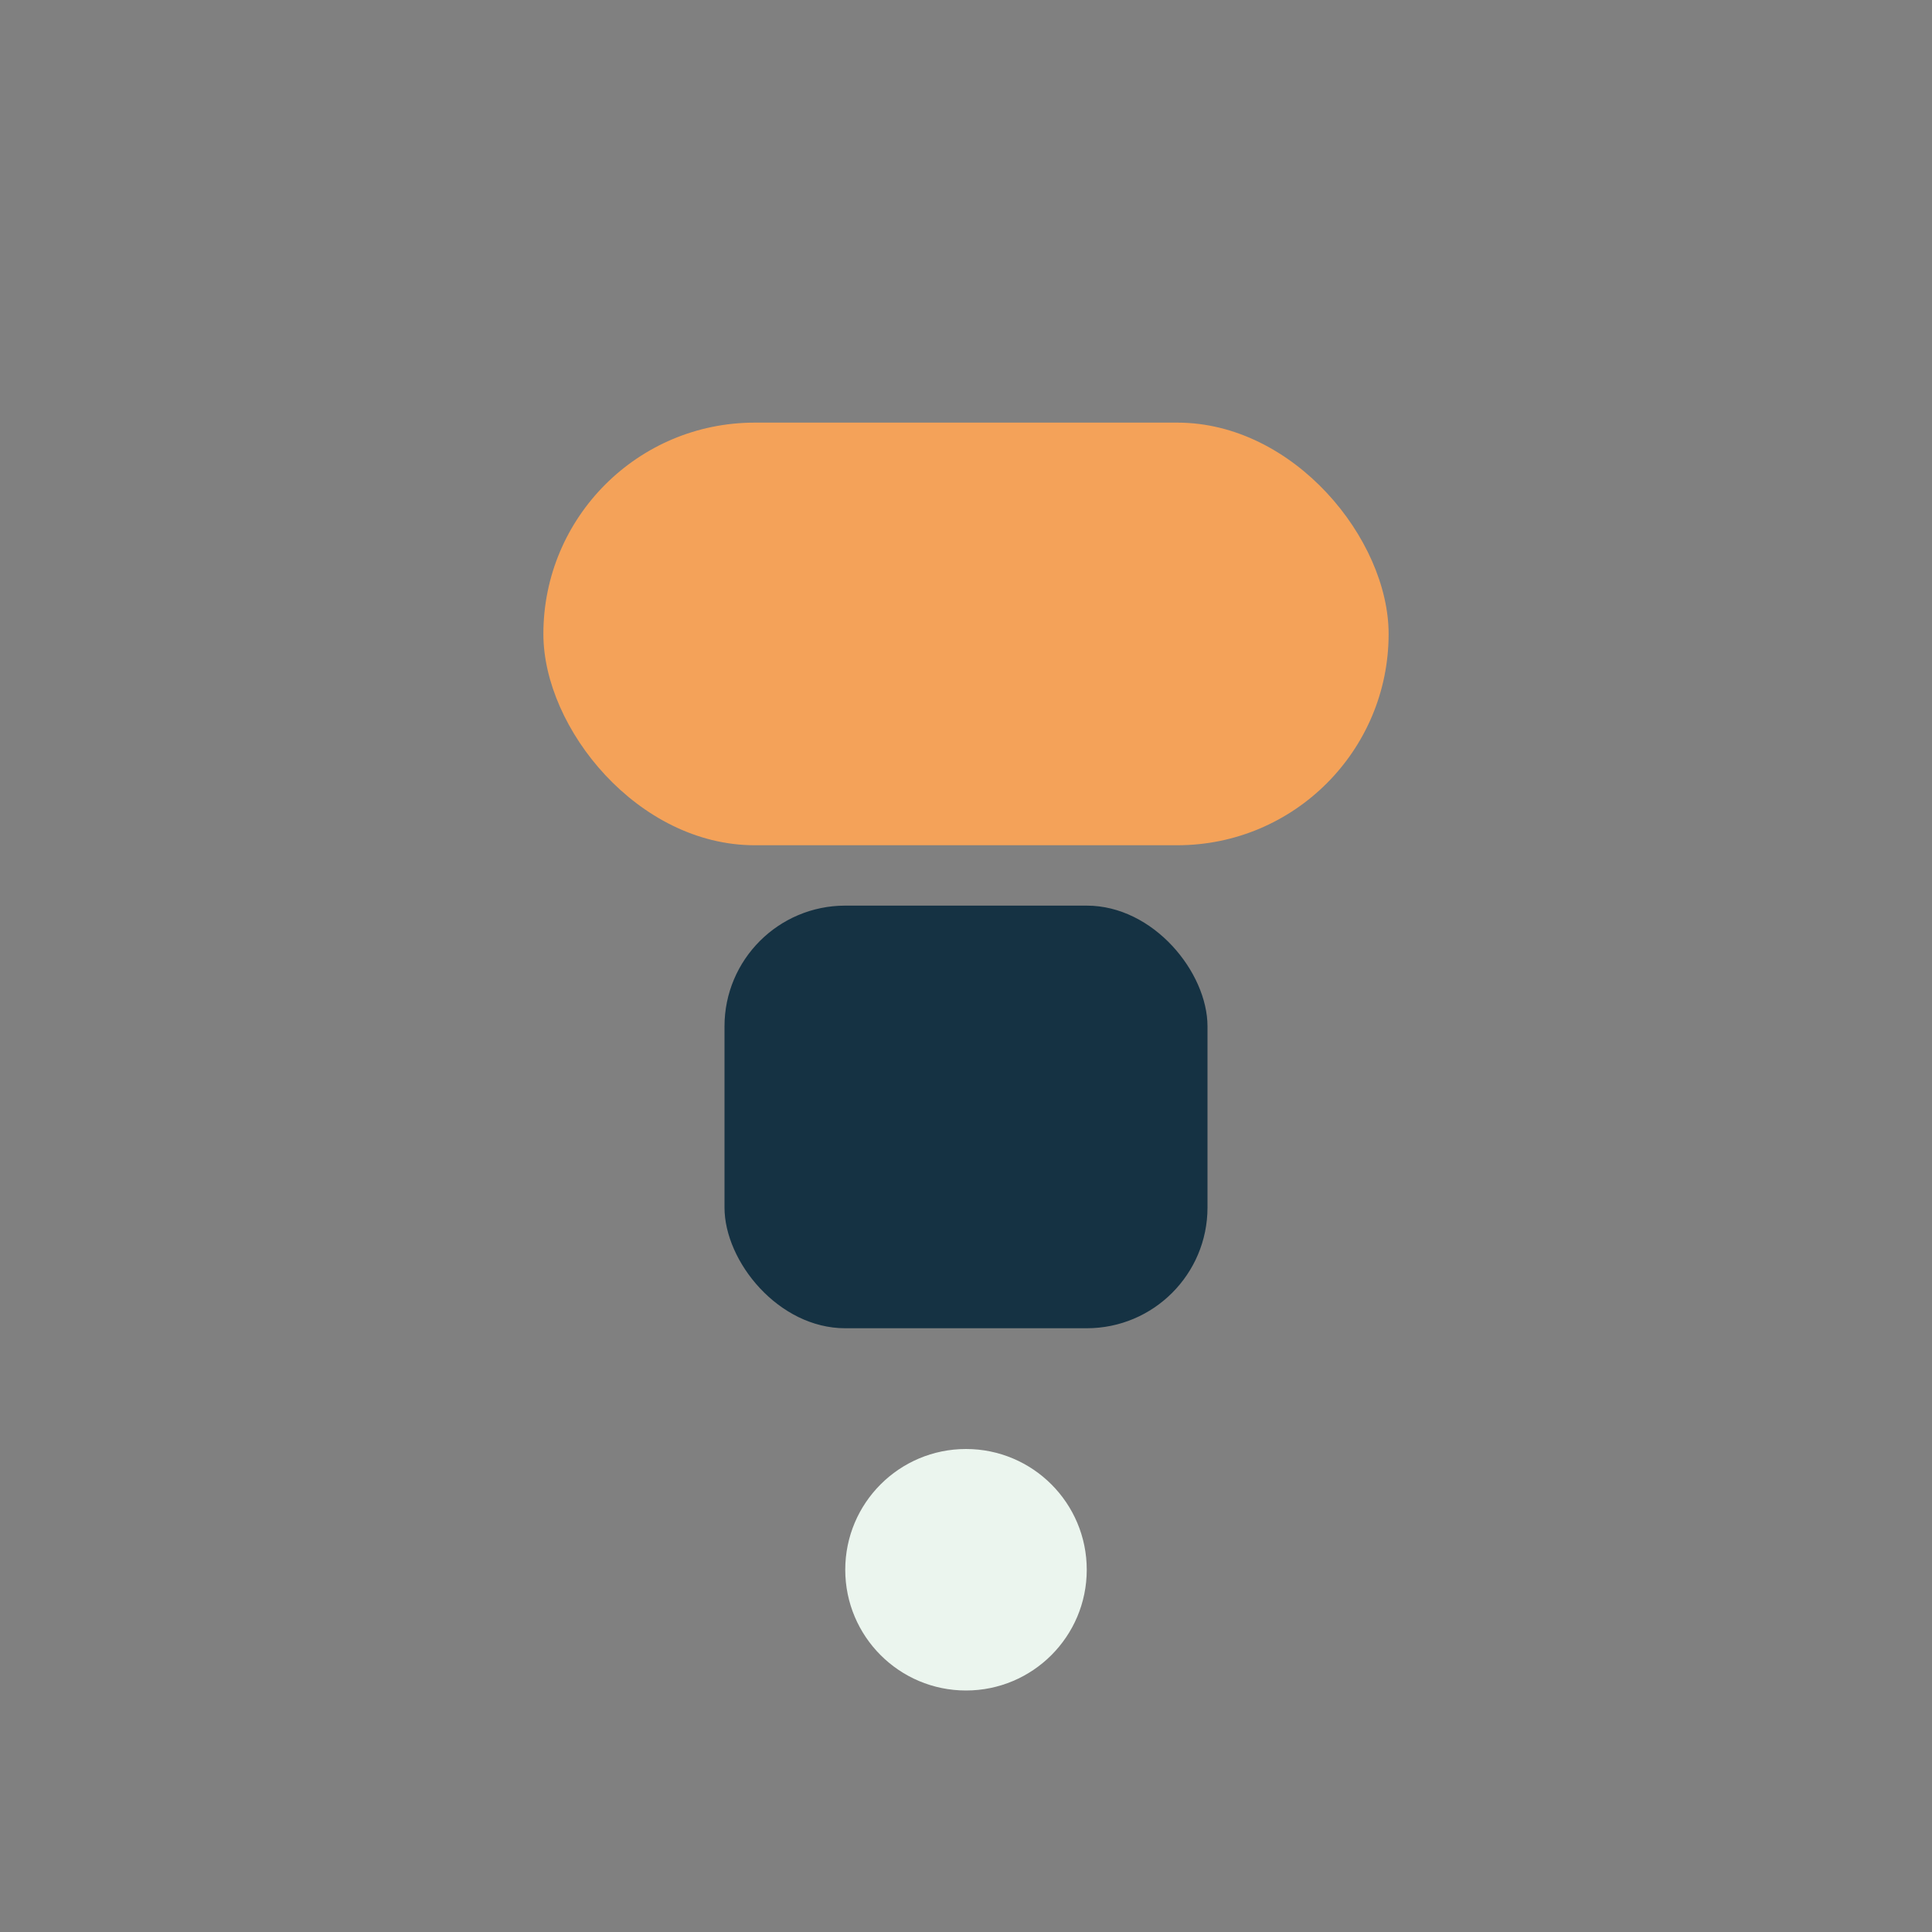 <?xml version="1.0" encoding="UTF-8"?>
<svg xmlns="http://www.w3.org/2000/svg" width="32" height="32" viewBox="0 0 32 32"><rect x="0" y="0" width="32" height="32" fill="#808080" stroke="none"/><rect x="9" y="7" width="14" height="7" rx="3.5" fill="#F4A259"/><rect x="12" y="15" width="8" height="7" rx="2" fill="#153243"/><circle cx="16" cy="26" r="2" fill="#EBF5EE"/></svg>